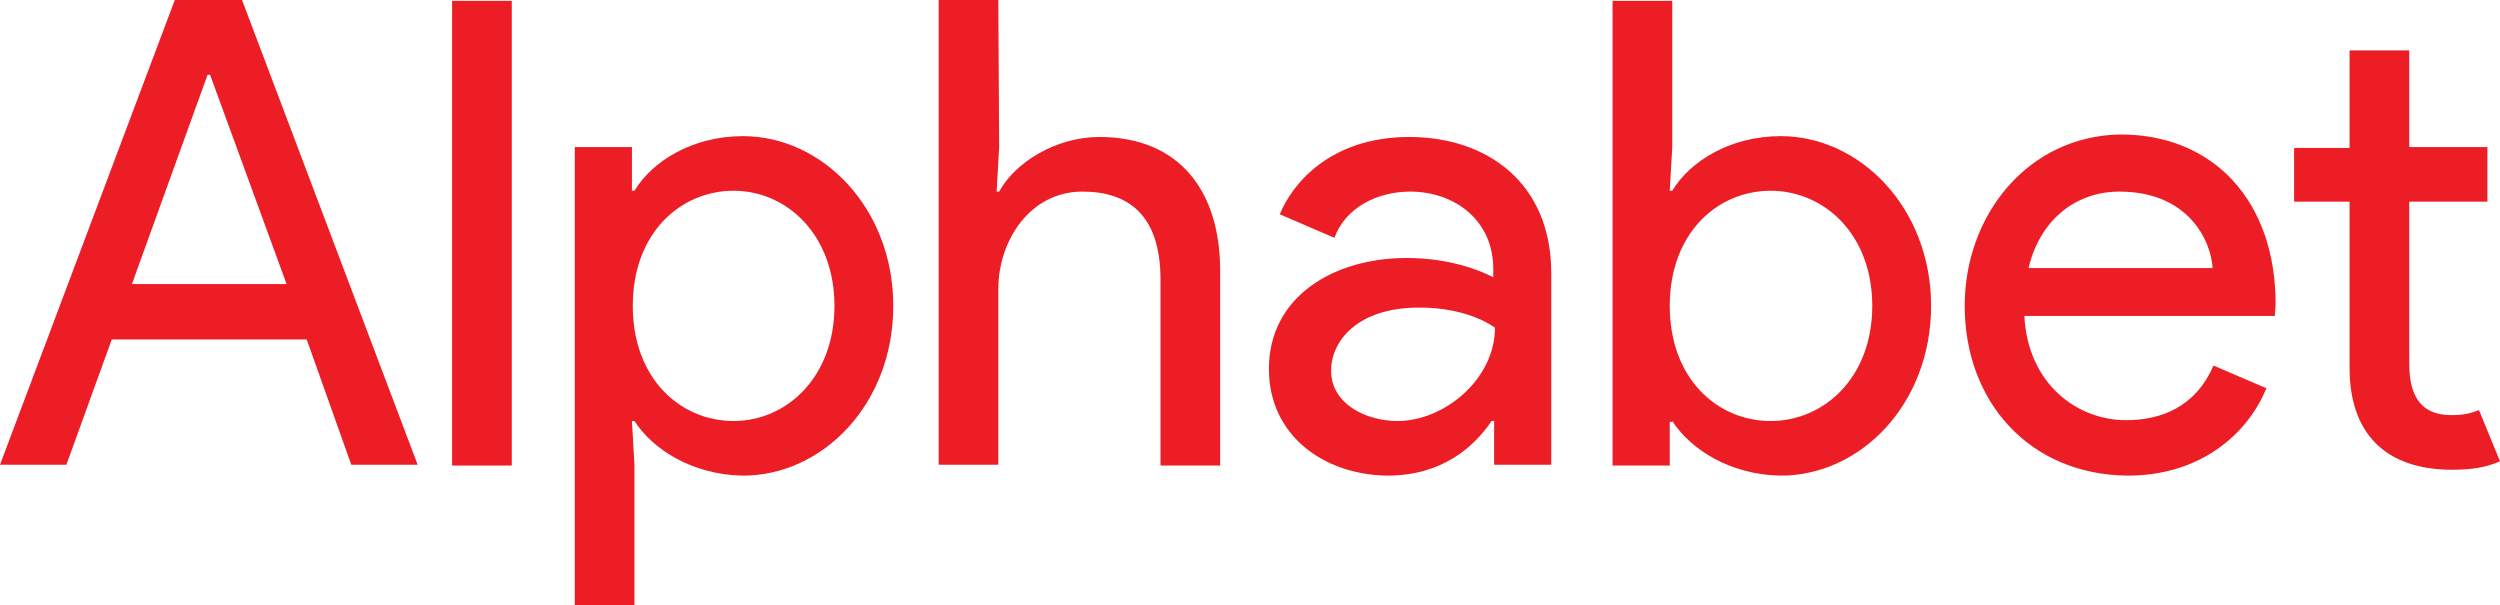 <svg version="1.1" id="Layer_1" xmlns:x="ns_extend;" xmlns:i="ns_ai;" xmlns:graph="ns_graphs;" xmlns="http://www.w3.org/2000/svg" xmlns:xlink="http://www.w3.org/1999/xlink" x="0px" y="0px" viewBox="0 0 297.5 72" style="enable-background:new 0 0 297.5 72;" xml:space="preserve">
 <style type="text/css">
  .st0{fill:#EC1D25;}
 </style>
 <g>
  <path class="st0" d="M34.1,33.8H15.7l9-24.9H25 M20.8,0L0,55.3h7.9l5.4-14.9h23.2l5.3,14.9h7.9L28.8,0H20.8z">
  </path>
  <rect x="53.8" y="0.1" class="st0" width="7.1" height="55.3">
  </rect>
  <path class="st0" d="M99.3,36.4c0,8.5-5.7,13.7-12,13.7c-6.3,0-12-5-12-13.7c0-8.7,5.7-13.7,12-13.7C93.6,22.7,99.3,27.9,99.3,36.4
		 M75.5,50.1c2.2,3.4,6.9,6.4,12.9,6.5c9.5,0,17.9-8.5,17.9-20.2c0-11.6-8.4-20.2-17.9-20.2c-6,0-10.8,3-12.9,6.5h-0.3v-5.2h-6.8V72
		h7.1V55.3l-0.3-5.2H75.5z">
  </path>
  <path class="st0" d="M279.6,43.8c0,7.7,4.2,12.1,12.2,12.1c2.4,0,4.1-0.3,5.7-1l-2.5-6.1c-1,0.4-1.9,0.6-3.3,0.6
		c-3.3,0-5-1.9-5-6.1V24h9.3v-6.5h-9.3V6h-7.1v11.6h-6.6V24h6.6 M252.2,22.8c8.2,0,10.9,5.8,11.1,9.1h-21.9
		C242.7,26.3,246.9,22.8,252.2,22.8z M233.8,36.4c0,11.4,7.7,20.1,19.4,20.2c8.7,0,14.3-5,16.5-10.4l-6.3-2.7
		c-2.1,4.9-6.2,6.5-10.4,6.5c-5.9,0-11.7-4.4-12.1-12.4h29.8l0.1-1.4c0-12.2-7.3-20.2-18.5-20.2C241.3,16.2,233.8,25.6,233.8,36.4z
		 M222.8,36.4c0,8.5-5.7,13.7-12.1,13.7c-6.3,0-12-5-12-13.7c0-8.7,5.7-13.7,12-13.7C217.1,22.7,222.8,27.9,222.8,36.4z M199,50.1
		c2.2,3.4,6.9,6.4,12.9,6.5c9.6,0,17.9-8.6,17.9-20.2c0-11.6-8.4-20.2-17.9-20.2c-6,0-10.8,3-12.9,6.5h-0.3l0.3-5.2V0.1h-7.1v55.3
		h6.8v-5.2H199z M177.9,39c0,6.1-6,11.1-11.6,11.1c-3.7,0-7.9-2-7.9-6c0-3.4,3-7.5,10.5-7.5C174.9,36.6,177.9,39,177.9,39z
		 M151,43.9c0,7.9,6.5,12.6,14.1,12.7c6.5,0,10.3-3.4,12.4-6.5h0.3v5.2h6.8V32.5c0-10.7-7.6-16.2-16.9-16.2c-9.5,0-14,5.7-15.4,9.2
		l6.5,2.8c1.3-3.6,5.1-5.5,9-5.5c5.3,0,9.9,3.4,9.9,9.2V33c-1.5-0.8-5.2-2.3-10.3-2.3C158.7,30.7,151,35.3,151,43.9z M118.9,17.5
		L118.8,0h-7.1v55.3h7.1V34.4c0-5.8,3.8-11.6,10-11.6c5.4,0,9.3,2.7,9.3,10.5v22.1h7.1V32.2c0-9.3-4.7-15.9-14.4-15.9
		c-5.1,0-10,3-11.9,6.5h-0.3L118.9,17.5z">
  </path>
 </g>
</svg>